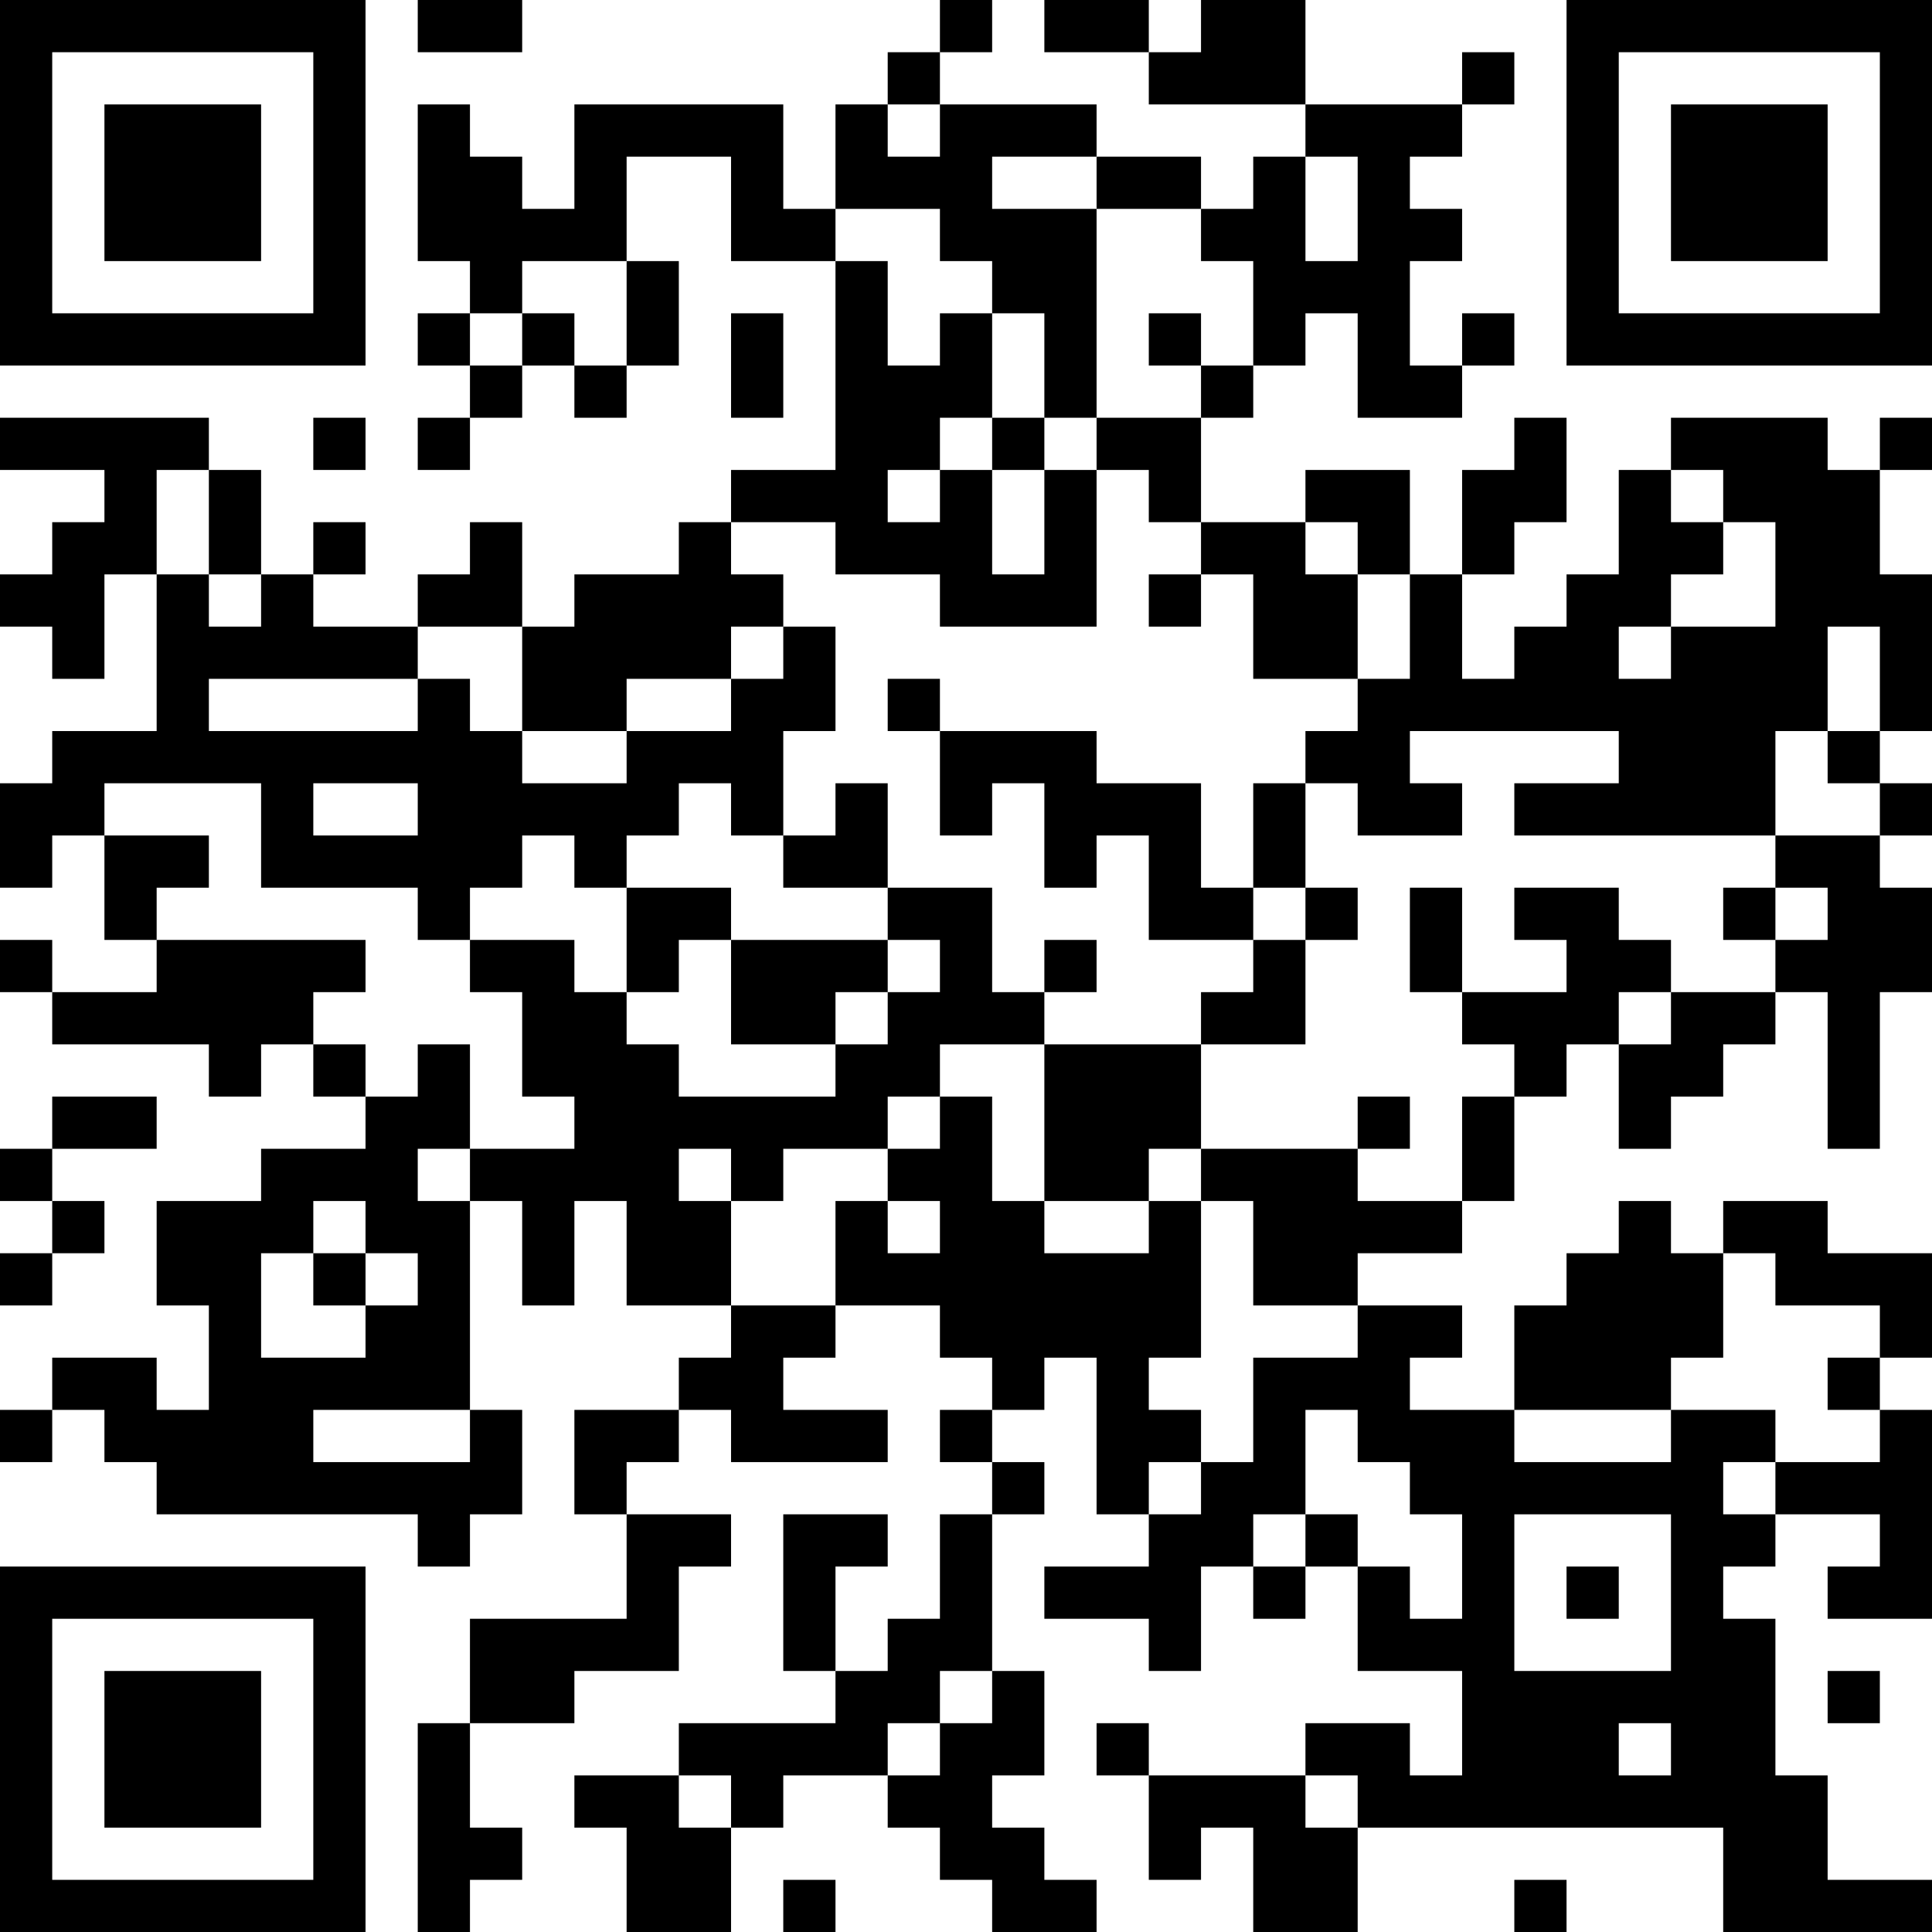 <?xml version="1.0" encoding="UTF-8"?>
<svg xmlns="http://www.w3.org/2000/svg" version="1.1" width="250" height="250" viewBox="0 0 250 250"><rect x="0" y="0" width="250" height="250" fill="#ffffff"/><g transform="scale(6.757)"><g transform="translate(0,0)"><path fill-rule="evenodd" d="M8 0L8 1L10 1L10 0ZM18 0L18 1L17 1L17 2L16 2L16 4L15 4L15 2L11 2L11 4L10 4L10 3L9 3L9 2L8 2L8 5L9 5L9 6L8 6L8 7L9 7L9 8L8 8L8 9L9 9L9 8L10 8L10 7L11 7L11 8L12 8L12 7L13 7L13 5L12 5L12 3L14 3L14 5L16 5L16 9L14 9L14 10L13 10L13 11L11 11L11 12L10 12L10 10L9 10L9 11L8 11L8 12L6 12L6 11L7 11L7 10L6 10L6 11L5 11L5 9L4 9L4 8L0 8L0 9L2 9L2 10L1 10L1 11L0 11L0 12L1 12L1 13L2 13L2 11L3 11L3 14L1 14L1 15L0 15L0 17L1 17L1 16L2 16L2 18L3 18L3 19L1 19L1 18L0 18L0 19L1 19L1 20L4 20L4 21L5 21L5 20L6 20L6 21L7 21L7 22L5 22L5 23L3 23L3 25L4 25L4 27L3 27L3 26L1 26L1 27L0 27L0 28L1 28L1 27L2 27L2 28L3 28L3 29L8 29L8 30L9 30L9 29L10 29L10 27L9 27L9 23L10 23L10 25L11 25L11 23L12 23L12 25L14 25L14 26L13 26L13 27L11 27L11 29L12 29L12 31L9 31L9 33L8 33L8 37L9 37L9 36L10 36L10 35L9 35L9 33L11 33L11 32L13 32L13 30L14 30L14 29L12 29L12 28L13 28L13 27L14 27L14 28L17 28L17 27L15 27L15 26L16 26L16 25L18 25L18 26L19 26L19 27L18 27L18 28L19 28L19 29L18 29L18 31L17 31L17 32L16 32L16 30L17 30L17 29L15 29L15 32L16 32L16 33L13 33L13 34L11 34L11 35L12 35L12 37L14 37L14 35L15 35L15 34L17 34L17 35L18 35L18 36L19 36L19 37L21 37L21 36L20 36L20 35L19 35L19 34L20 34L20 32L19 32L19 29L20 29L20 28L19 28L19 27L20 27L20 26L21 26L21 29L22 29L22 30L20 30L20 31L22 31L22 32L23 32L23 30L24 30L24 31L25 31L25 30L26 30L26 32L28 32L28 34L27 34L27 33L25 33L25 34L22 34L22 33L21 33L21 34L22 34L22 36L23 36L23 35L24 35L24 37L26 37L26 35L33 35L33 37L37 37L37 36L35 36L35 34L34 34L34 31L33 31L33 30L34 30L34 29L36 29L36 30L35 30L35 31L37 31L37 27L36 27L36 26L37 26L37 24L35 24L35 23L33 23L33 24L32 24L32 23L31 23L31 24L30 24L30 25L29 25L29 27L27 27L27 26L28 26L28 25L26 25L26 24L28 24L28 23L29 23L29 21L30 21L30 20L31 20L31 22L32 22L32 21L33 21L33 20L34 20L34 19L35 19L35 22L36 22L36 19L37 19L37 17L36 17L36 16L37 16L37 15L36 15L36 14L37 14L37 11L36 11L36 9L37 9L37 8L36 8L36 9L35 9L35 8L32 8L32 9L31 9L31 11L30 11L30 12L29 12L29 13L28 13L28 11L29 11L29 10L30 10L30 8L29 8L29 9L28 9L28 11L27 11L27 9L25 9L25 10L23 10L23 8L24 8L24 7L25 7L25 6L26 6L26 8L28 8L28 7L29 7L29 6L28 6L28 7L27 7L27 5L28 5L28 4L27 4L27 3L28 3L28 2L29 2L29 1L28 1L28 2L25 2L25 0L23 0L23 1L22 1L22 0L20 0L20 1L22 1L22 2L25 2L25 3L24 3L24 4L23 4L23 3L21 3L21 2L18 2L18 1L19 1L19 0ZM17 2L17 3L18 3L18 2ZM19 3L19 4L21 4L21 8L20 8L20 6L19 6L19 5L18 5L18 4L16 4L16 5L17 5L17 7L18 7L18 6L19 6L19 8L18 8L18 9L17 9L17 10L18 10L18 9L19 9L19 11L20 11L20 9L21 9L21 12L18 12L18 11L16 11L16 10L14 10L14 11L15 11L15 12L14 12L14 13L12 13L12 14L10 14L10 12L8 12L8 13L4 13L4 14L8 14L8 13L9 13L9 14L10 14L10 15L12 15L12 14L14 14L14 13L15 13L15 12L16 12L16 14L15 14L15 16L14 16L14 15L13 15L13 16L12 16L12 17L11 17L11 16L10 16L10 17L9 17L9 18L8 18L8 17L5 17L5 15L2 15L2 16L4 16L4 17L3 17L3 18L7 18L7 19L6 19L6 20L7 20L7 21L8 21L8 20L9 20L9 22L8 22L8 23L9 23L9 22L11 22L11 21L10 21L10 19L9 19L9 18L11 18L11 19L12 19L12 20L13 20L13 21L16 21L16 20L17 20L17 19L18 19L18 18L17 18L17 17L19 17L19 19L20 19L20 20L18 20L18 21L17 21L17 22L15 22L15 23L14 23L14 22L13 22L13 23L14 23L14 25L16 25L16 23L17 23L17 24L18 24L18 23L17 23L17 22L18 22L18 21L19 21L19 23L20 23L20 24L22 24L22 23L23 23L23 26L22 26L22 27L23 27L23 28L22 28L22 29L23 29L23 28L24 28L24 26L26 26L26 25L24 25L24 23L23 23L23 22L26 22L26 23L28 23L28 21L29 21L29 20L28 20L28 19L30 19L30 18L29 18L29 17L31 17L31 18L32 18L32 19L31 19L31 20L32 20L32 19L34 19L34 18L35 18L35 17L34 17L34 16L36 16L36 15L35 15L35 14L36 14L36 12L35 12L35 14L34 14L34 16L29 16L29 15L31 15L31 14L27 14L27 15L28 15L28 16L26 16L26 15L25 15L25 14L26 14L26 13L27 13L27 11L26 11L26 10L25 10L25 11L26 11L26 13L24 13L24 11L23 11L23 10L22 10L22 9L21 9L21 8L23 8L23 7L24 7L24 5L23 5L23 4L21 4L21 3ZM25 3L25 5L26 5L26 3ZM10 5L10 6L9 6L9 7L10 7L10 6L11 6L11 7L12 7L12 5ZM14 6L14 8L15 8L15 6ZM22 6L22 7L23 7L23 6ZM6 8L6 9L7 9L7 8ZM19 8L19 9L20 9L20 8ZM3 9L3 11L4 11L4 12L5 12L5 11L4 11L4 9ZM32 9L32 10L33 10L33 11L32 11L32 12L31 12L31 13L32 13L32 12L34 12L34 10L33 10L33 9ZM22 11L22 12L23 12L23 11ZM17 13L17 14L18 14L18 16L19 16L19 15L20 15L20 17L21 17L21 16L22 16L22 18L24 18L24 19L23 19L23 20L20 20L20 23L22 23L22 22L23 22L23 20L25 20L25 18L26 18L26 17L25 17L25 15L24 15L24 17L23 17L23 15L21 15L21 14L18 14L18 13ZM6 15L6 16L8 16L8 15ZM16 15L16 16L15 16L15 17L17 17L17 15ZM12 17L12 19L13 19L13 18L14 18L14 20L16 20L16 19L17 19L17 18L14 18L14 17ZM24 17L24 18L25 18L25 17ZM27 17L27 19L28 19L28 17ZM33 17L33 18L34 18L34 17ZM20 18L20 19L21 19L21 18ZM1 21L1 22L0 22L0 23L1 23L1 24L0 24L0 25L1 25L1 24L2 24L2 23L1 23L1 22L3 22L3 21ZM26 21L26 22L27 22L27 21ZM6 23L6 24L5 24L5 26L7 26L7 25L8 25L8 24L7 24L7 23ZM6 24L6 25L7 25L7 24ZM33 24L33 26L32 26L32 27L29 27L29 28L32 28L32 27L34 27L34 28L33 28L33 29L34 29L34 28L36 28L36 27L35 27L35 26L36 26L36 25L34 25L34 24ZM6 27L6 28L9 28L9 27ZM25 27L25 29L24 29L24 30L25 30L25 29L26 29L26 30L27 30L27 31L28 31L28 29L27 29L27 28L26 28L26 27ZM29 29L29 32L32 32L32 29ZM30 30L30 31L31 31L31 30ZM18 32L18 33L17 33L17 34L18 34L18 33L19 33L19 32ZM35 32L35 33L36 33L36 32ZM31 33L31 34L32 34L32 33ZM13 34L13 35L14 35L14 34ZM25 34L25 35L26 35L26 34ZM15 36L15 37L16 37L16 36ZM29 36L29 37L30 37L30 36ZM0 0L0 7L7 7L7 0ZM1 1L1 6L6 6L6 1ZM2 2L2 5L5 5L5 2ZM30 0L30 7L37 7L37 0ZM31 1L31 6L36 6L36 1ZM32 2L32 5L35 5L35 2ZM0 30L0 37L7 37L7 30ZM1 31L1 36L6 36L6 31ZM2 32L2 35L5 35L5 32Z" fill="#000000"/></g></g></svg>
